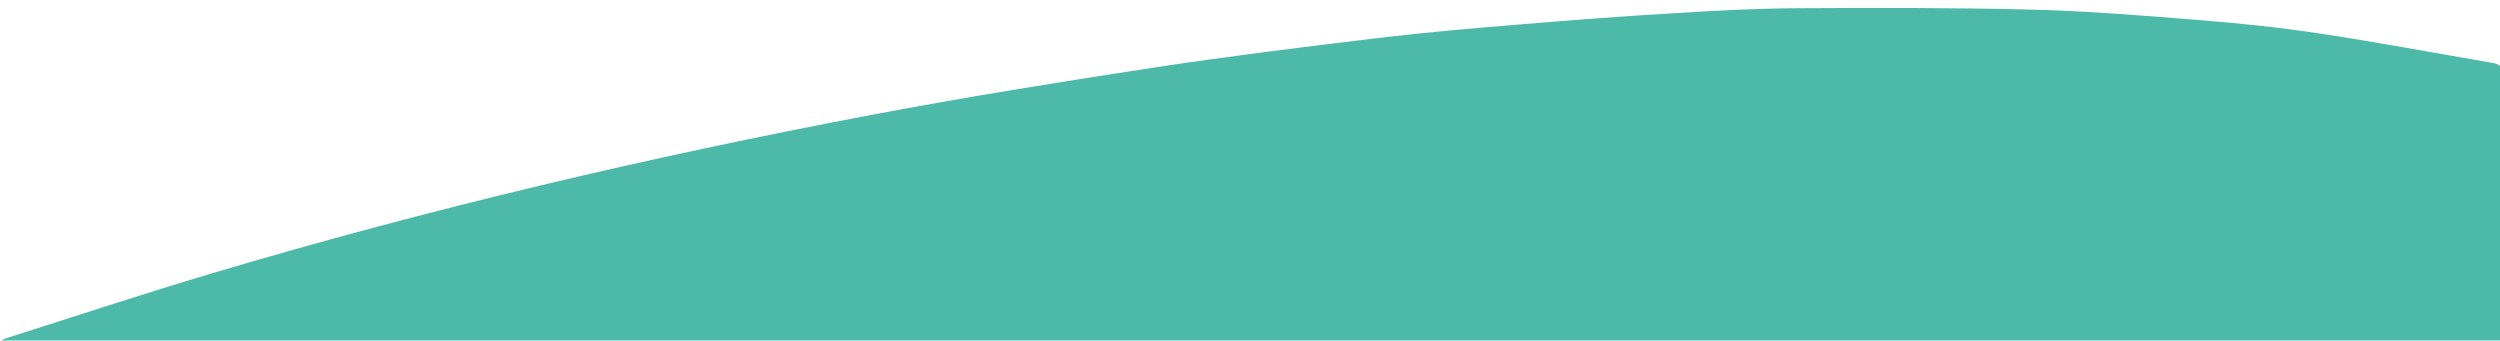 <?xml version="1.0" encoding="utf-8"?>
<!-- Generator: Adobe Illustrator 27.0.0, SVG Export Plug-In . SVG Version: 6.00 Build 0)  -->
<svg version="1.1" id="Ebene_1" xmlns="http://www.w3.org/2000/svg" xmlns:xlink="http://www.w3.org/1999/xlink" x="0px" y="0px"
	 viewBox="0 0 1492.9 203.5" style="enable-background:new 0 0 1492.9 203.5;" xml:space="preserve">
<style type="text/css">
	.st0{fill:#4DB9A8;}
</style>
<g id="vz7pf6_00000015336820310893646010000006156772336280574892_">
	<g>
		<path class="st0" d="M1494.6,203.3c-498,0-996,0-1494,0c1.5-0.6,3-1.4,4.6-1.8c40.3-12.8,80.5-26.1,121.1-38.2
			C256,124.7,387.6,93.7,520.5,68.6C576.4,58,632.6,49,688.8,40.4c44.6-6.8,89.4-12.3,134.2-17.7c28.5-3.4,57.2-5.9,85.8-8.2
			c30.8-2.6,61.6-4.9,92.5-6.7c24.1-1.5,48.2-2.8,72.3-2.9c46.1-0.3,92.2-0.3,138.3,0.8c32.7,0.8,65.4,3.4,98,6
			c25.1,2,50.3,4.5,75.2,8.3c34.6,5.2,69,11.7,103.5,17.6c4,0.7,5.7,2.2,5.7,6.7c-0.2,50.9-0.1,101.8-0.1,152.7
			C1494.2,199,1494.5,201.1,1494.6,203.3z"/>
	</g>
</g>
</svg>
